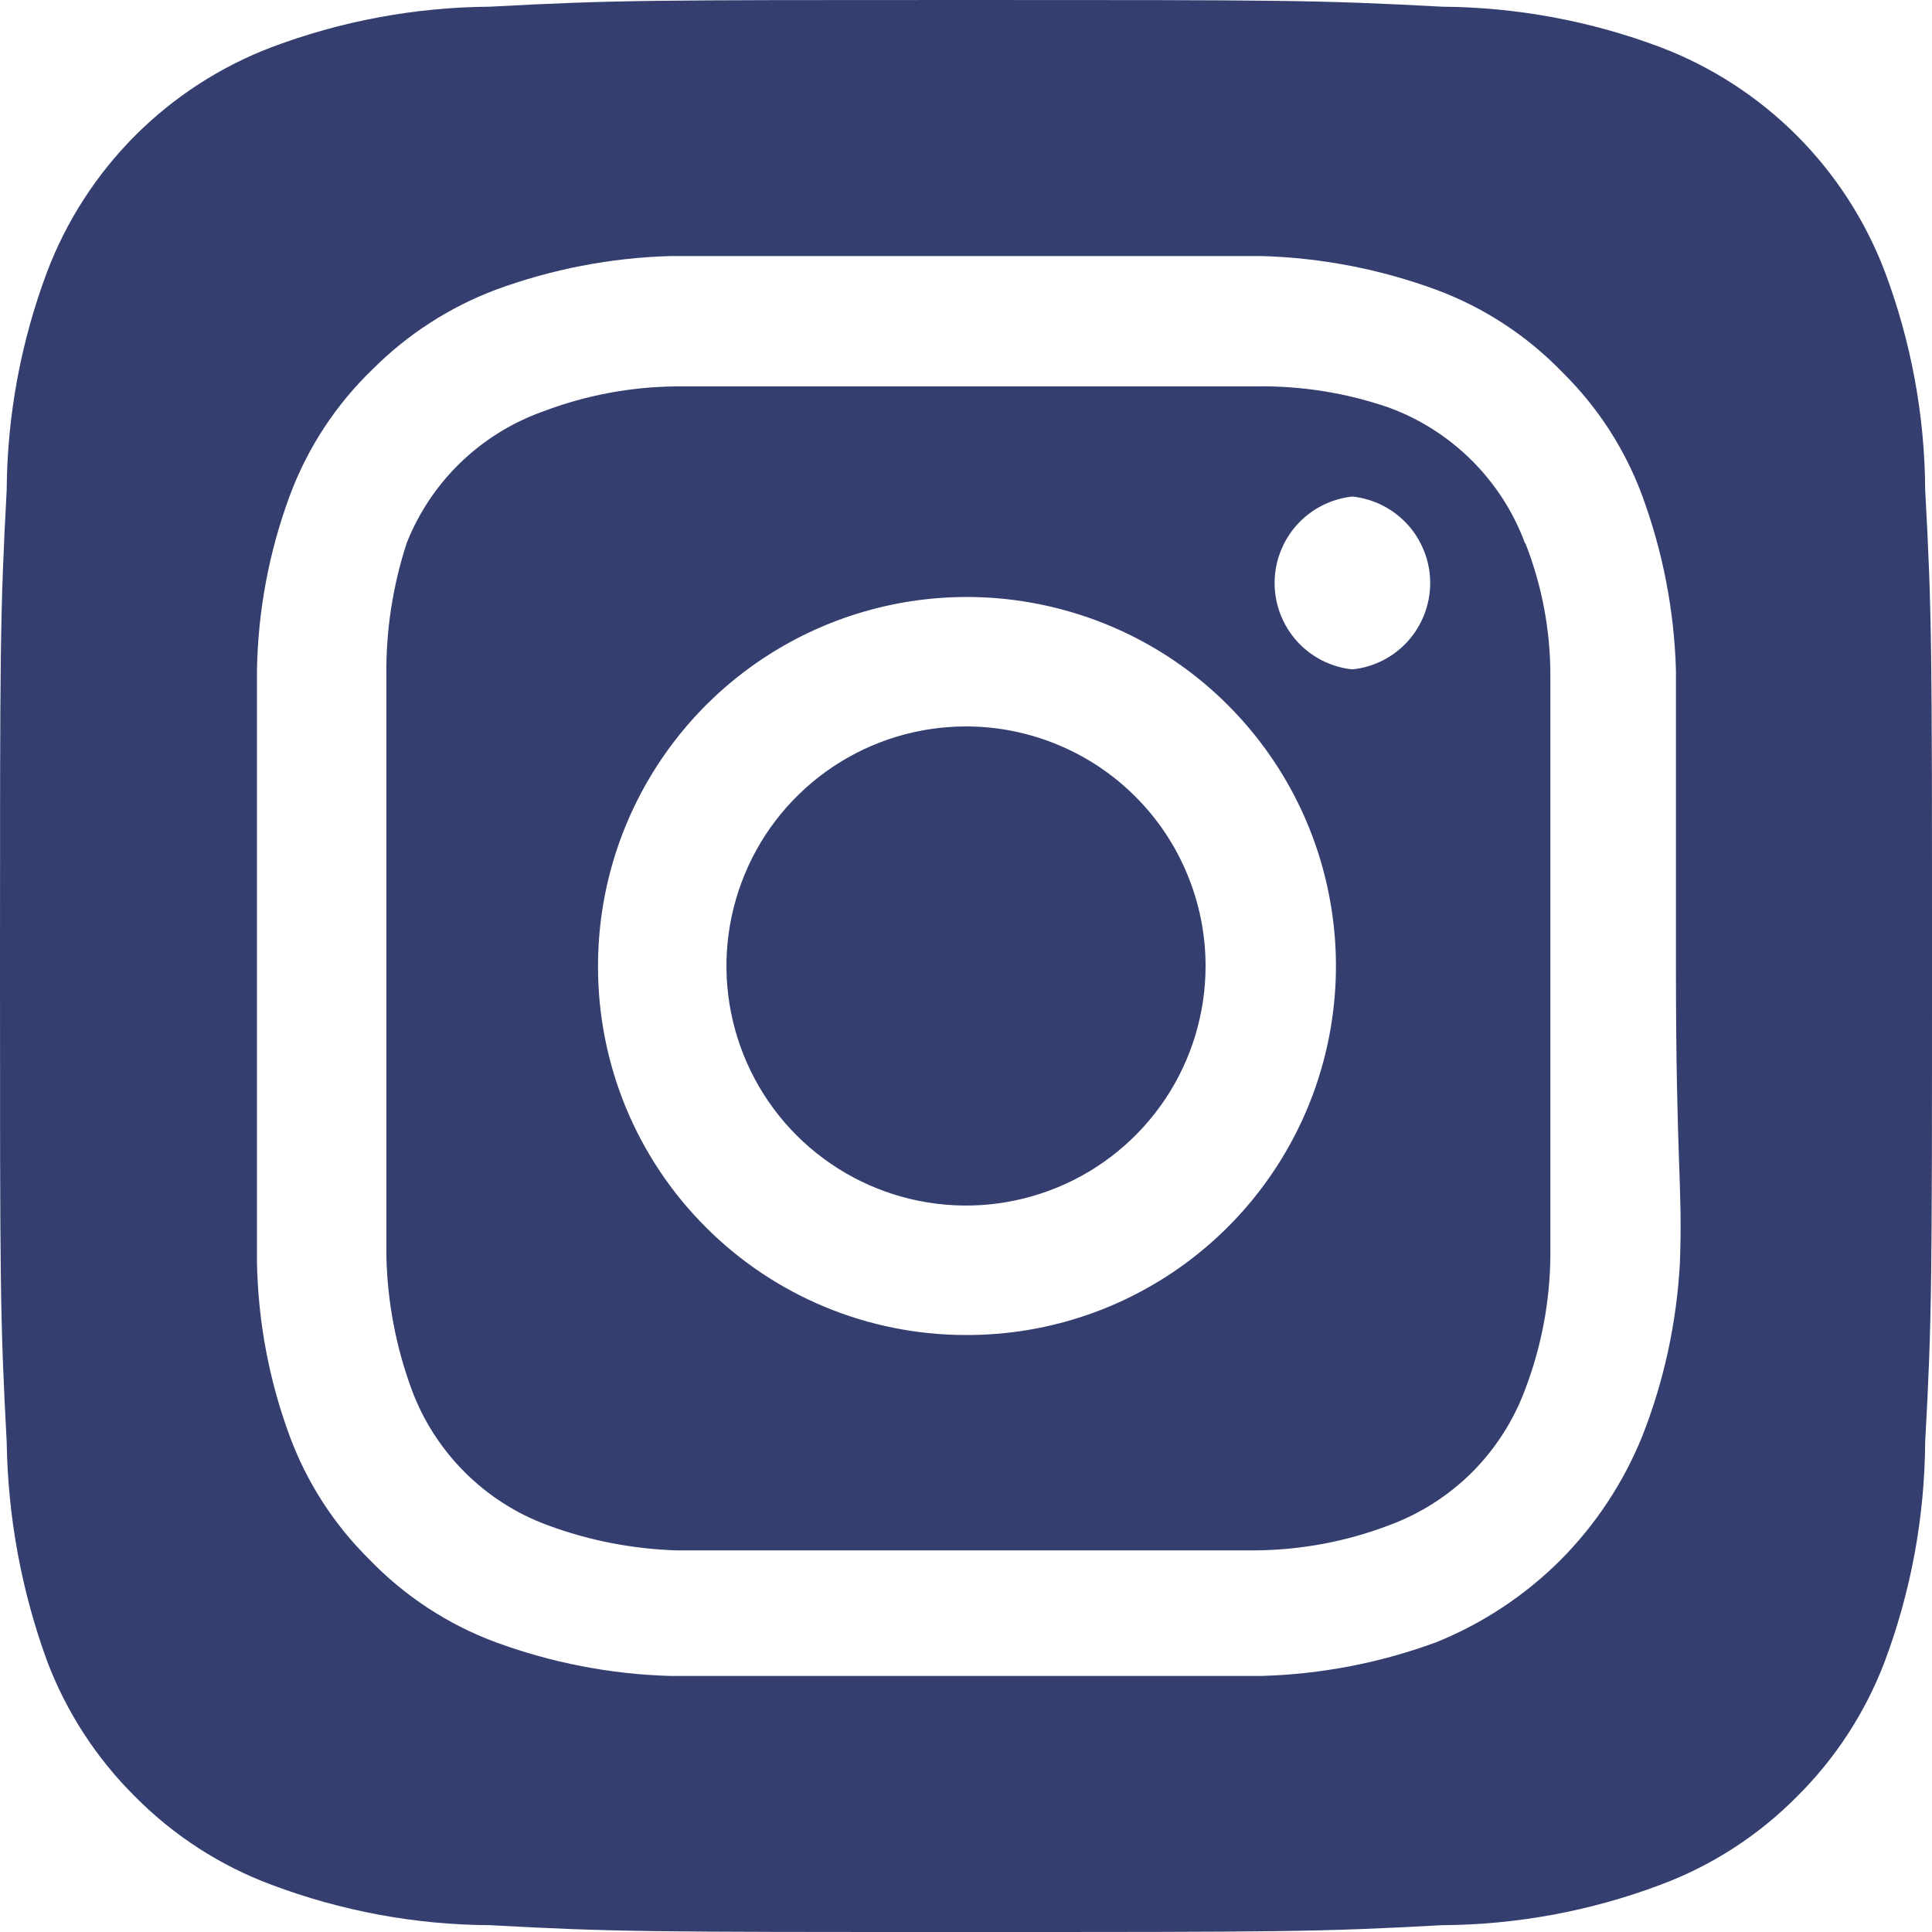<svg width="15" height="15" viewBox="0 0 15 15" fill="none" xmlns="http://www.w3.org/2000/svg">
<path d="M7.5 5.64C7.132 5.64 6.773 5.749 6.467 5.953C6.161 6.158 5.922 6.448 5.782 6.788C5.641 7.128 5.604 7.502 5.676 7.863C5.748 8.224 5.925 8.555 6.185 8.815C6.445 9.075 6.776 9.252 7.137 9.324C7.498 9.396 7.872 9.359 8.212 9.218C8.552 9.078 8.842 8.839 9.047 8.533C9.251 8.227 9.36 7.868 9.36 7.5C9.36 7.256 9.312 7.014 9.218 6.788C9.125 6.563 8.988 6.357 8.815 6.185C8.643 6.012 8.437 5.875 8.212 5.782C7.986 5.688 7.744 5.64 7.5 5.64ZM14.947 3.803C14.944 3.223 14.837 2.649 14.633 2.107C14.482 1.711 14.249 1.351 13.949 1.051C13.649 0.751 13.289 0.518 12.893 0.367C12.351 0.163 11.777 0.056 11.197 0.052C10.23 -5.02914e-08 9.945 0 7.5 0C5.055 0 4.77 -5.02914e-08 3.803 0.052C3.223 0.056 2.649 0.163 2.107 0.367C1.711 0.518 1.351 0.751 1.051 1.051C0.751 1.351 0.518 1.711 0.367 2.107C0.163 2.649 0.056 3.223 0.052 3.803C-5.02914e-08 4.77 0 5.055 0 7.5C0 9.945 -5.02914e-08 10.23 0.052 11.197C0.061 11.779 0.167 12.354 0.367 12.9C0.517 13.295 0.75 13.653 1.05 13.95C1.349 14.252 1.71 14.485 2.107 14.633C2.649 14.837 3.223 14.944 3.803 14.947C4.77 15 5.055 15 7.5 15C9.945 15 10.23 15 11.197 14.947C11.777 14.944 12.351 14.837 12.893 14.633C13.29 14.485 13.651 14.252 13.95 13.95C14.25 13.653 14.483 13.295 14.633 12.9C14.837 12.355 14.943 11.779 14.947 11.197C15 10.23 15 9.945 15 7.5C15 5.055 15 4.77 14.947 3.803ZM13.043 9.803C13.018 10.265 12.92 10.721 12.75 11.152C12.604 11.512 12.388 11.839 12.114 12.114C11.839 12.388 11.512 12.604 11.152 12.75C10.717 12.91 10.259 12.999 9.795 13.012C9.203 13.012 9.045 13.012 7.5 13.012C5.955 13.012 5.798 13.012 5.205 13.012C4.741 12.999 4.283 12.91 3.848 12.75C3.476 12.612 3.14 12.391 2.865 12.105C2.593 11.836 2.383 11.511 2.25 11.152C2.089 10.718 2.003 10.259 1.995 9.795C1.995 9.203 1.995 9.045 1.995 7.5C1.995 5.955 1.995 5.798 1.995 5.205C2.003 4.741 2.089 4.282 2.25 3.848C2.388 3.476 2.609 3.14 2.895 2.865C3.165 2.595 3.49 2.385 3.848 2.25C4.283 2.09 4.741 2.001 5.205 1.988C5.798 1.988 5.955 1.988 7.5 1.988C9.045 1.988 9.203 1.988 9.795 1.988C10.259 2.001 10.717 2.09 11.152 2.25C11.524 2.388 11.86 2.609 12.135 2.895C12.407 3.164 12.617 3.489 12.75 3.848C12.91 4.283 12.999 4.741 13.012 5.205C13.012 5.798 13.012 5.955 13.012 7.5C13.012 9.045 13.065 9.203 13.043 9.795V9.803ZM11.842 4.223C11.753 3.98 11.612 3.76 11.43 3.578C11.247 3.395 11.027 3.254 10.785 3.165C10.452 3.05 10.102 2.994 9.75 3C9.165 3 9 3 7.5 3C6 3 5.835 3 5.25 3C4.896 3.003 4.546 3.069 4.215 3.195C3.976 3.28 3.759 3.415 3.576 3.591C3.394 3.767 3.251 3.98 3.158 4.215C3.049 4.549 2.995 4.899 3 5.25C3 5.835 3 6 3 7.5C3 9 3 9.165 3 9.75C3.007 10.103 3.073 10.453 3.195 10.785C3.284 11.027 3.425 11.247 3.608 11.43C3.79 11.612 4.01 11.753 4.253 11.842C4.572 11.96 4.909 12.026 5.25 12.037C5.835 12.037 6 12.037 7.5 12.037C9 12.037 9.165 12.037 9.75 12.037C10.104 12.034 10.454 11.968 10.785 11.842C11.027 11.753 11.247 11.612 11.43 11.43C11.612 11.247 11.753 11.027 11.842 10.785C11.968 10.454 12.034 10.104 12.037 9.75C12.037 9.165 12.037 9 12.037 7.5C12.037 6 12.037 5.835 12.037 5.25C12.038 4.896 11.972 4.545 11.842 4.215V4.223ZM7.5 10.365C7.124 10.365 6.752 10.291 6.405 10.147C6.058 10.003 5.742 9.792 5.477 9.525C5.211 9.259 5.001 8.943 4.858 8.596C4.715 8.248 4.642 7.876 4.643 7.5C4.643 6.933 4.811 6.379 5.126 5.908C5.441 5.436 5.889 5.069 6.413 4.852C6.937 4.636 7.513 4.579 8.069 4.691C8.625 4.802 9.136 5.075 9.536 5.477C9.936 5.878 10.209 6.389 10.318 6.946C10.428 7.502 10.37 8.078 10.152 8.602C9.934 9.125 9.566 9.572 9.094 9.886C8.622 10.2 8.067 10.367 7.5 10.365ZM10.5 5.197C10.334 5.18 10.181 5.102 10.069 4.978C9.958 4.854 9.896 4.693 9.896 4.526C9.896 4.36 9.958 4.199 10.069 4.075C10.181 3.951 10.334 3.873 10.5 3.855C10.666 3.873 10.819 3.951 10.931 4.075C11.042 4.199 11.104 4.36 11.104 4.526C11.104 4.693 11.042 4.854 10.931 4.978C10.819 5.102 10.666 5.18 10.5 5.197Z" fill="#343E6F"/>
</svg>
